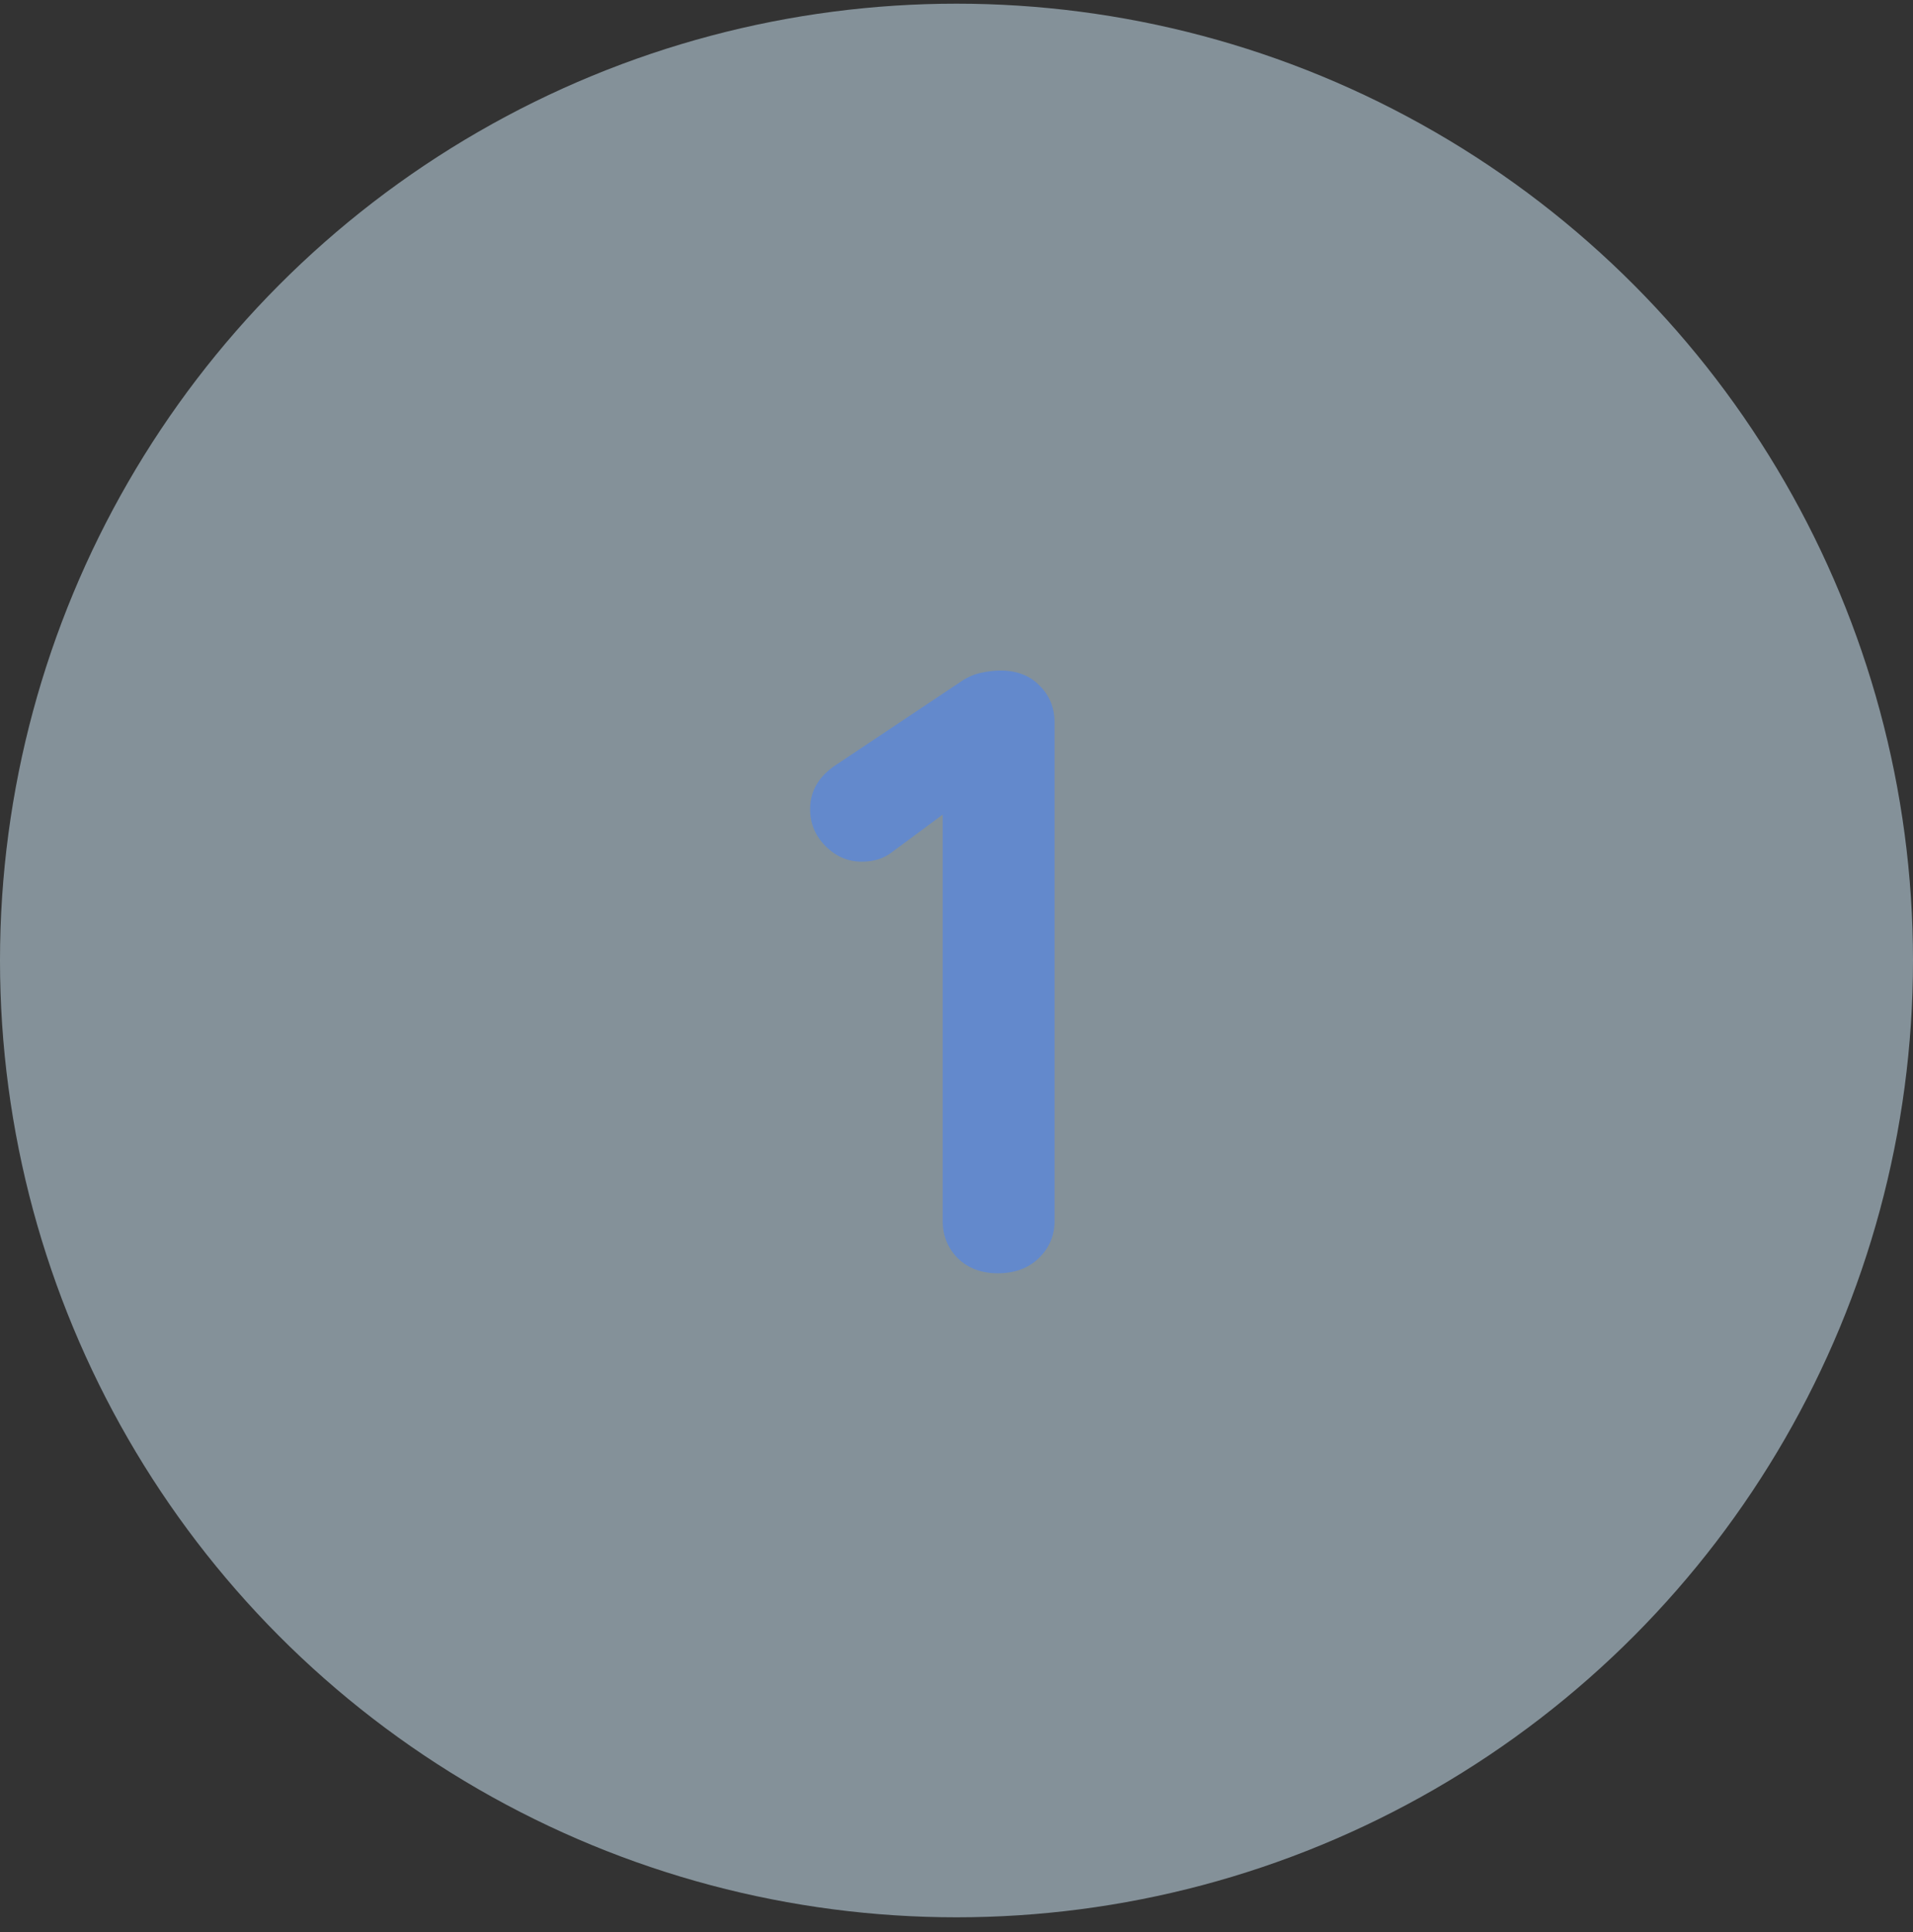 <svg width="104" height="105" viewBox="0 0 104 105" fill="none" xmlns="http://www.w3.org/2000/svg">
<rect x="0" y="0" width="104" height="105" fill="#333333" stroke="none"/>
<circle cx="52" cy="52.2" r="52" fill="#D6F0FF" fill-opacity="0.5"/>
<path d="M54.243 69.2C53.37 69.2 52.652 68.935 52.091 68.405C51.529 67.843 51.248 67.157 51.248 66.345V42.758L51.904 43.788L48.487 46.315C48.05 46.658 47.504 46.83 46.849 46.83C46.1 46.83 45.445 46.549 44.883 45.987C44.322 45.426 44.041 44.755 44.041 43.975C44.041 42.977 44.525 42.165 45.492 41.541L52.231 37.049C52.543 36.83 52.886 36.674 53.261 36.581C53.666 36.487 54.041 36.44 54.384 36.44C55.289 36.44 56.006 36.721 56.537 37.283C57.067 37.813 57.332 38.484 57.332 39.295V66.345C57.332 67.157 57.036 67.843 56.443 68.405C55.882 68.935 55.148 69.2 54.243 69.2Z" fill="#4282FF" fill-opacity="0.5"/>
</svg>

